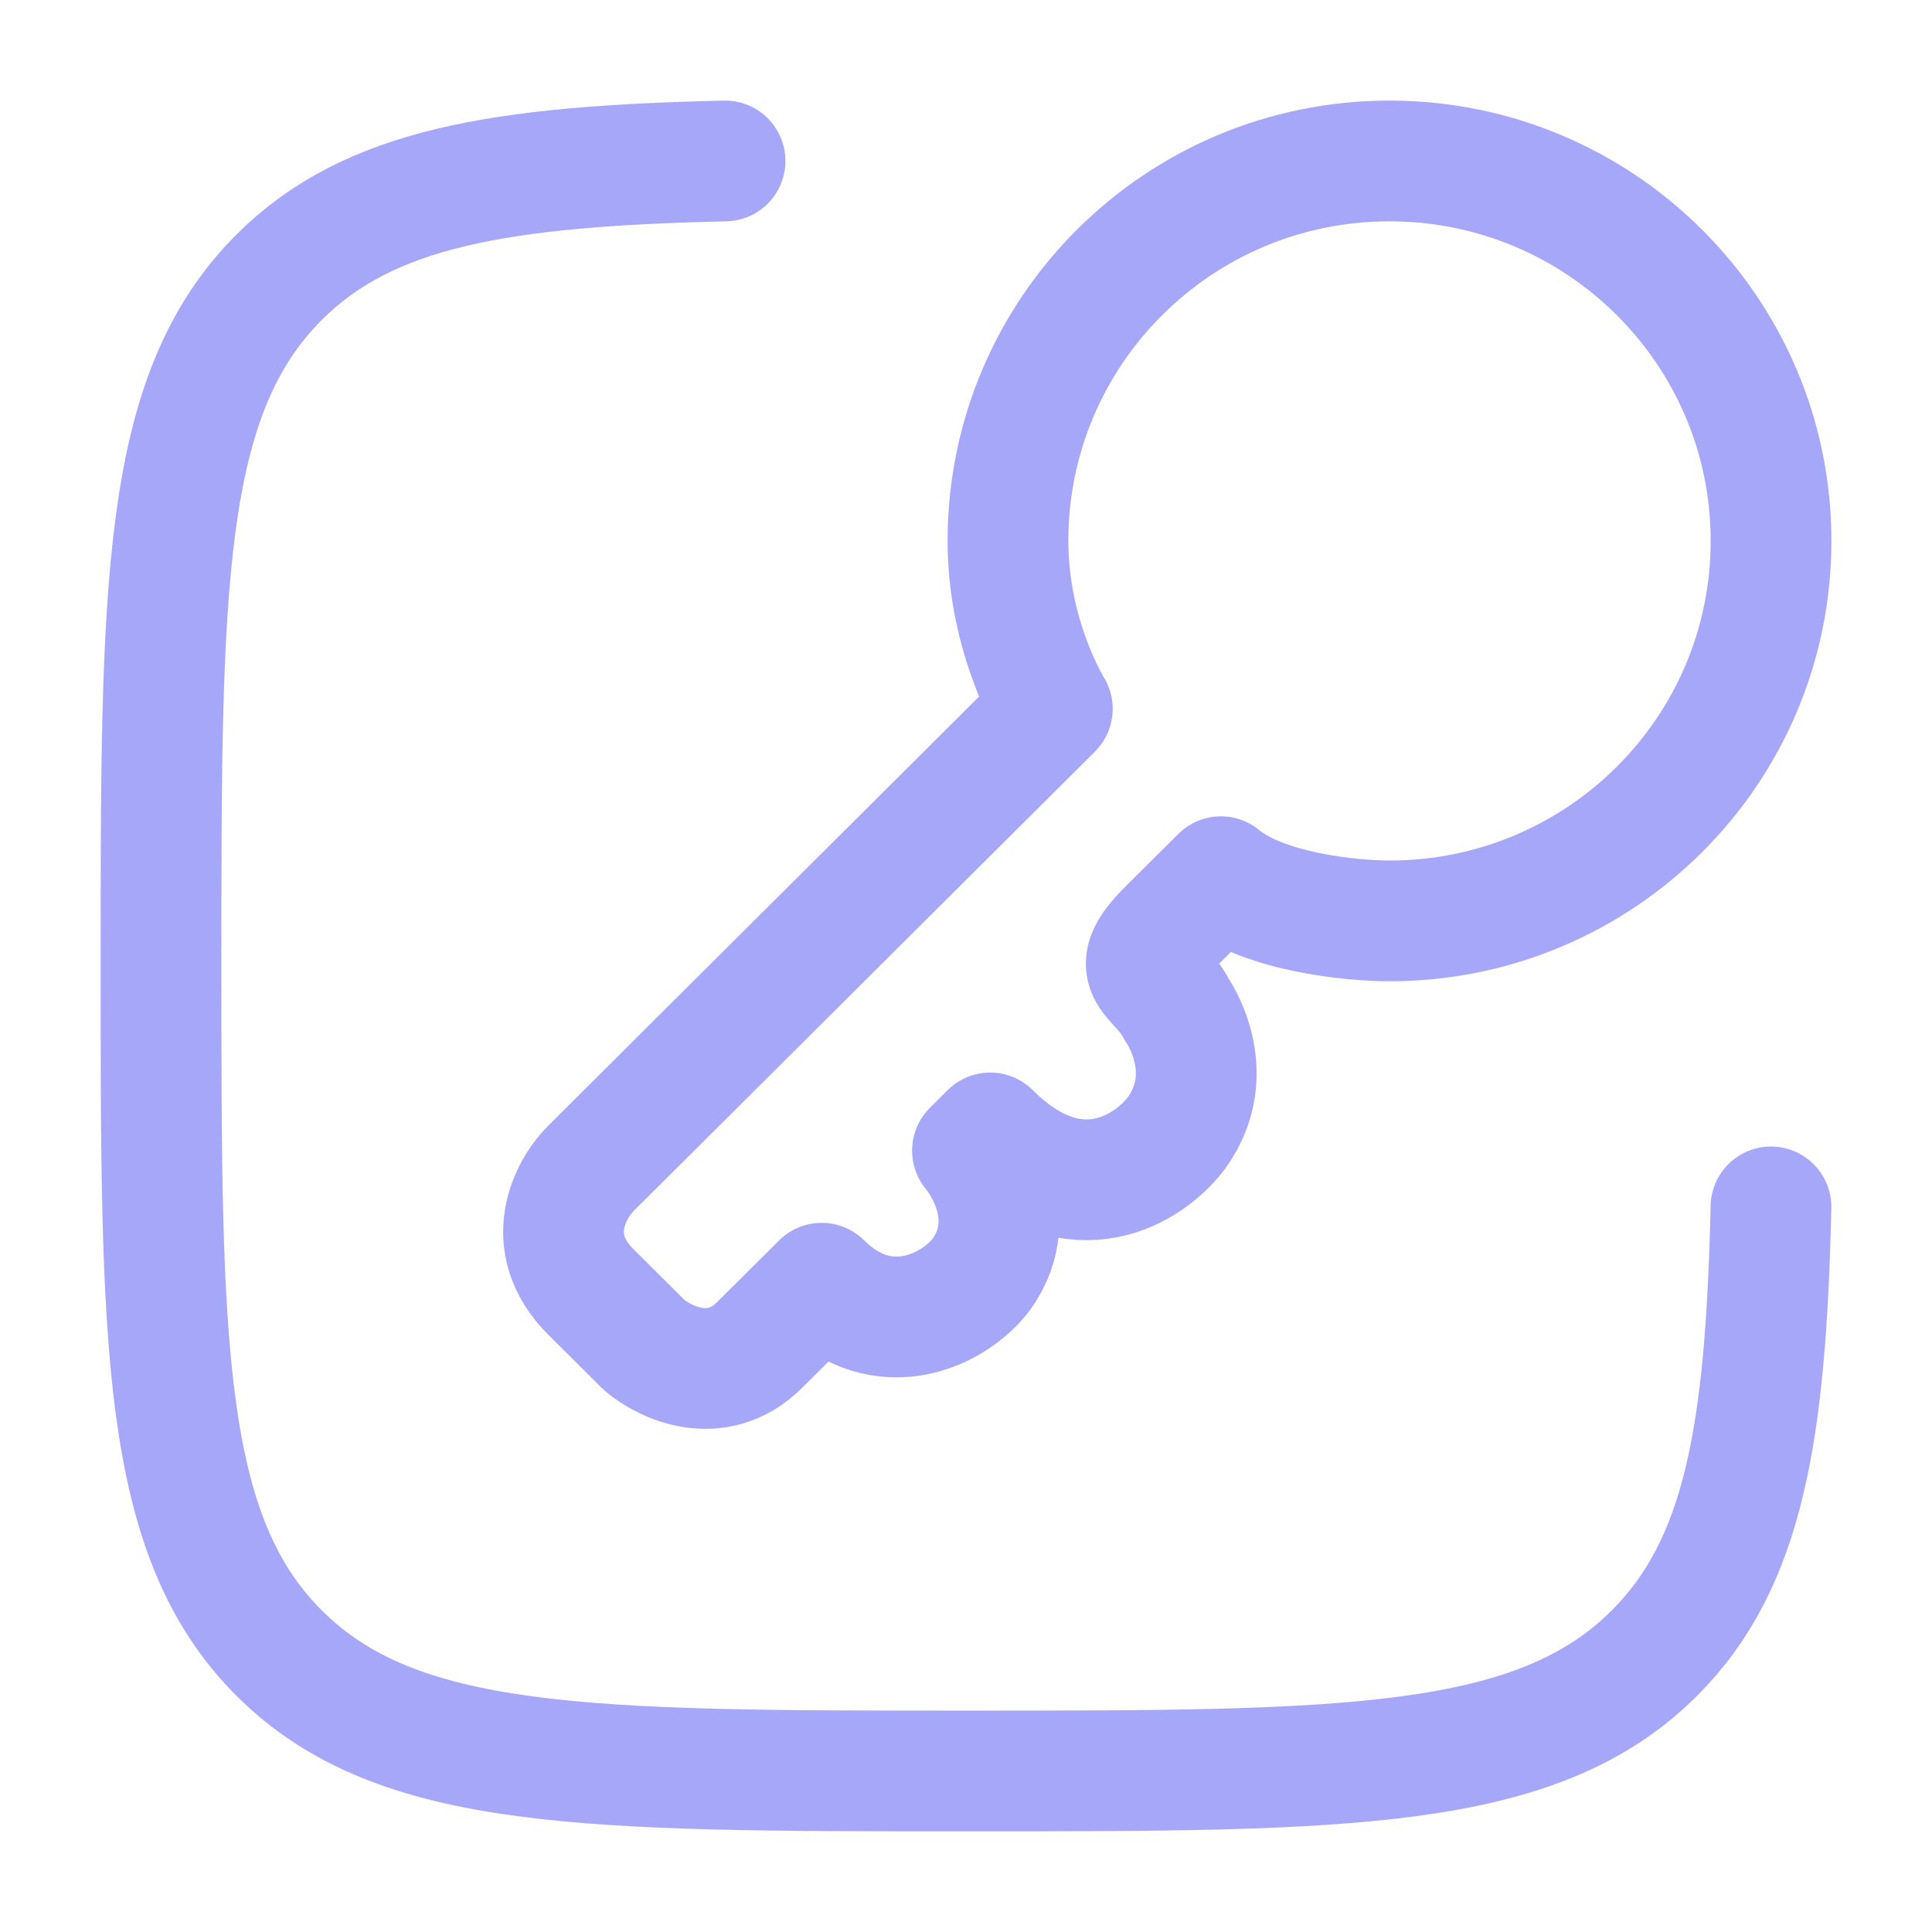 <svg width="32" height="32" viewBox="0 0 32 32" fill="none" xmlns="http://www.w3.org/2000/svg">
<path d="M23.014 15.253C26.504 15.253 29.334 12.435 29.334 8.959C29.334 5.484 26.504 2.666 23.014 2.666C19.524 2.666 16.695 5.484 16.695 8.959C16.695 10.569 17.43 11.74 17.43 11.74L9.788 19.351C9.445 19.692 8.965 20.58 9.788 21.4L10.67 22.278C11.013 22.571 11.875 22.981 12.58 22.278L13.609 21.254C14.637 22.278 15.813 21.693 16.254 21.107C16.989 20.083 16.107 19.058 16.107 19.058L16.401 18.765C17.812 20.171 19.046 19.351 19.487 18.765C20.222 17.741 19.487 16.716 19.487 16.716C19.193 16.131 18.605 16.131 19.34 15.399L20.222 14.521C20.927 15.107 22.377 15.253 23.014 15.253Z" stroke="#A7A7FA" stroke-width="2" stroke-linejoin="round"/>
<path d="M29.333 19.99C29.248 23.715 28.892 25.891 27.405 27.378C25.451 29.333 22.305 29.333 16.013 29.333C9.722 29.333 6.576 29.333 4.621 27.378C2.667 25.424 2.667 22.278 2.667 15.986C2.667 9.694 2.667 6.548 4.621 4.594C6.108 3.107 8.284 2.751 12.009 2.666" stroke="#A7A7FA" stroke-width="2" stroke-linecap="round"/>
</svg>
